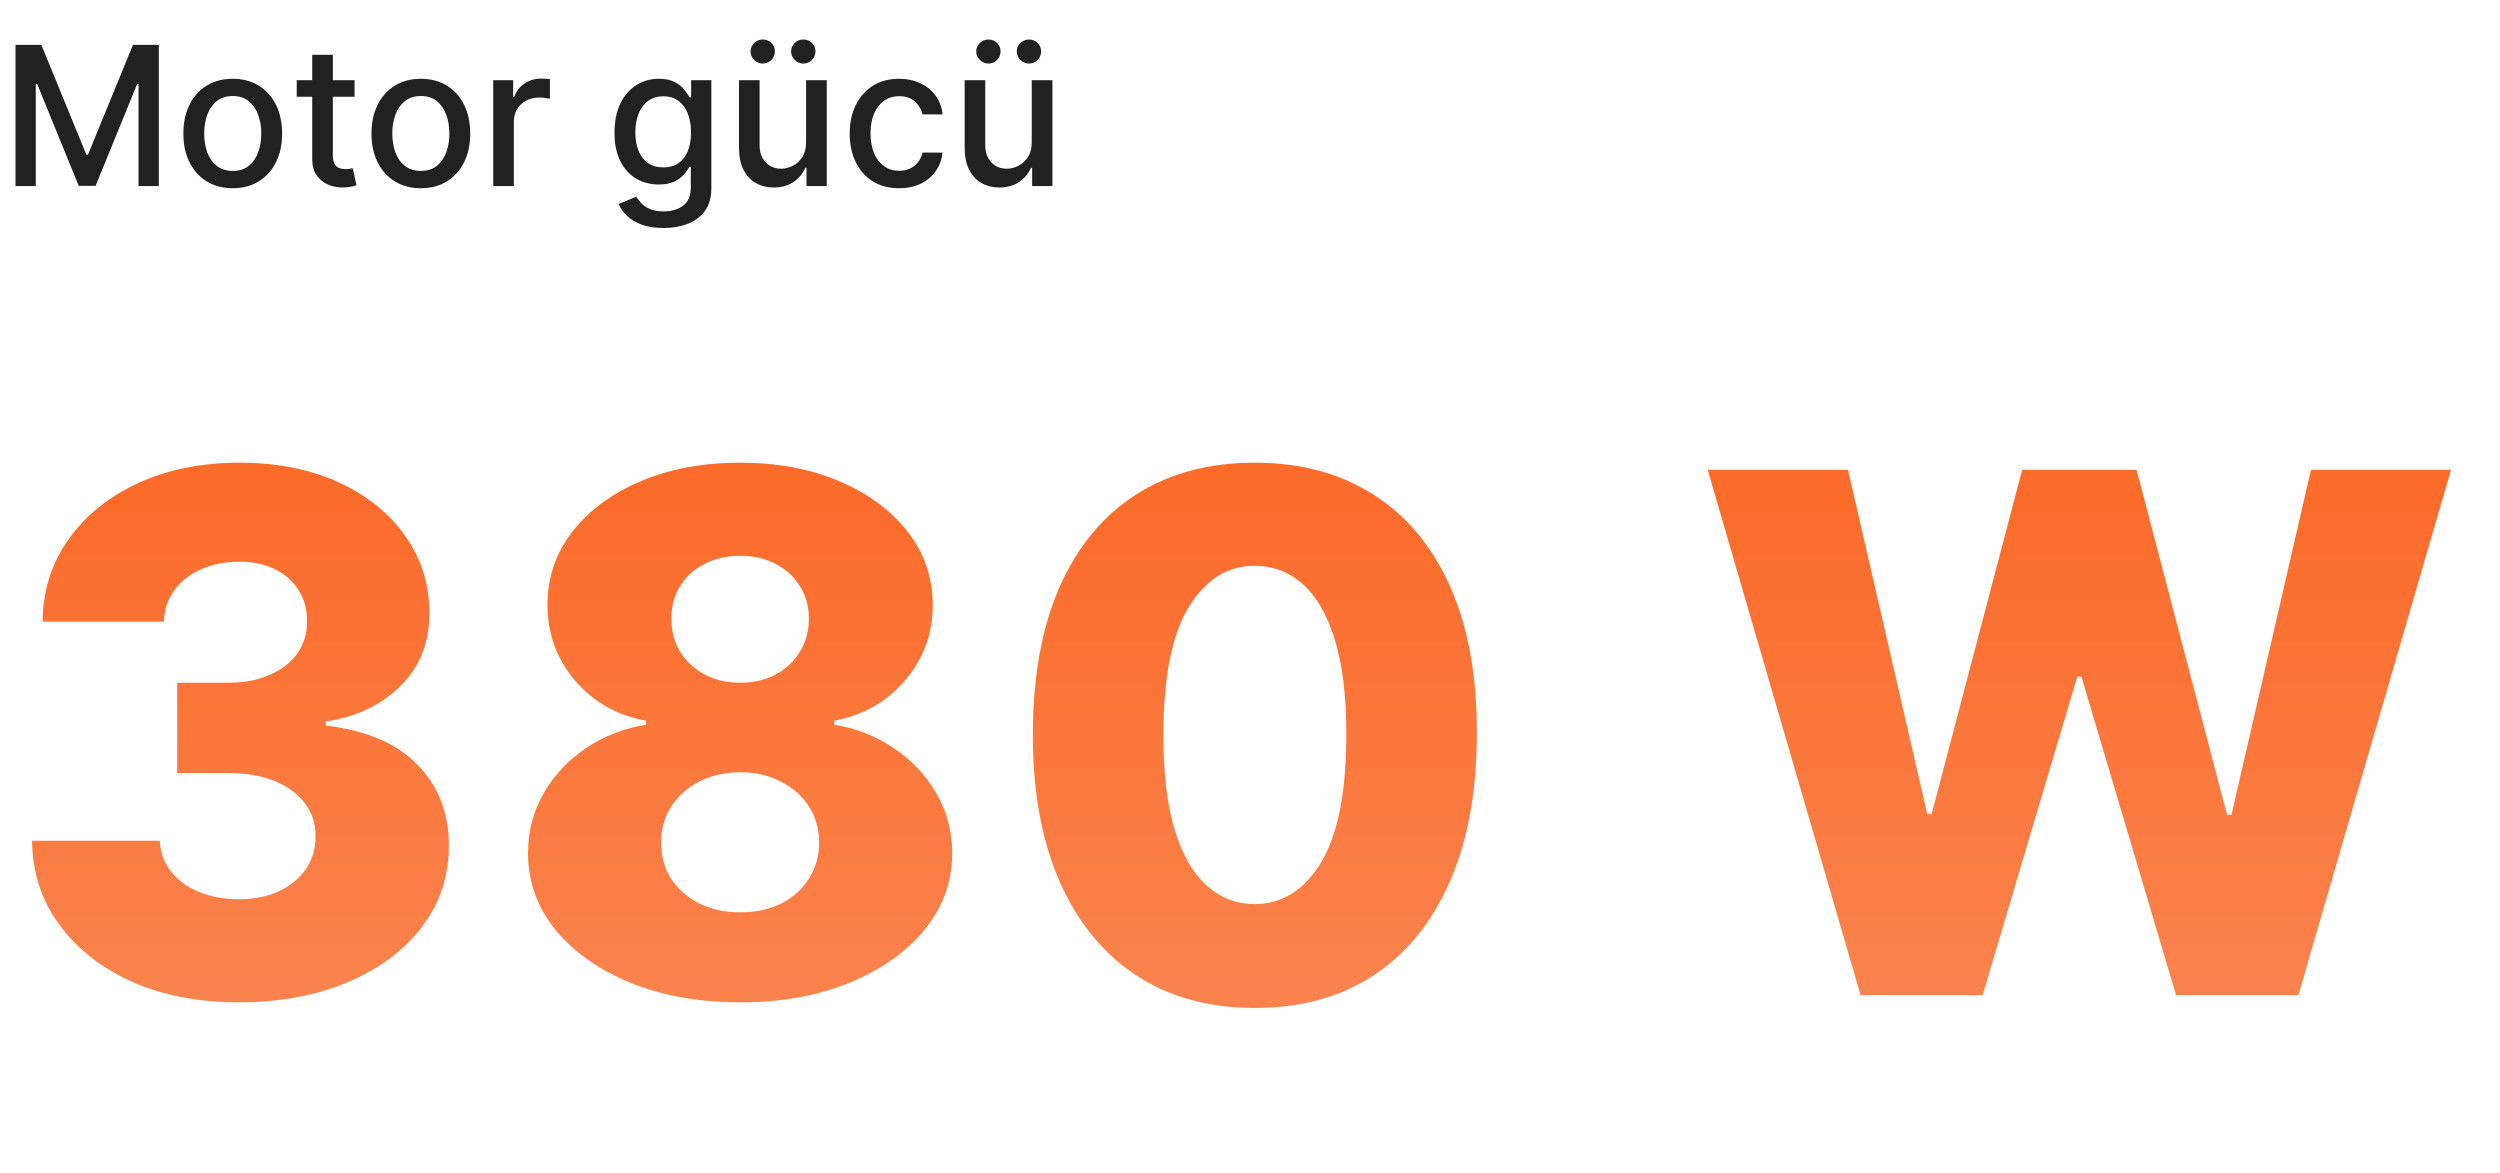 <svg width="309" height="145" viewBox="0 0 309 145" fill="none" xmlns="http://www.w3.org/2000/svg">
<path d="M1.918 5.545H5.114L10.671 19.114H10.875L16.432 5.545H19.628V23H17.122V10.369H16.96L11.812 22.974H9.733L4.585 10.361H4.423V23H1.918V5.545ZM28.766 23.264C27.539 23.264 26.468 22.983 25.553 22.421C24.639 21.858 23.928 21.071 23.423 20.06C22.917 19.048 22.664 17.866 22.664 16.514C22.664 15.156 22.917 13.969 23.423 12.952C23.928 11.935 24.639 11.145 25.553 10.582C26.468 10.02 27.539 9.739 28.766 9.739C29.994 9.739 31.065 10.02 31.979 10.582C32.894 11.145 33.604 11.935 34.11 12.952C34.616 13.969 34.869 15.156 34.869 16.514C34.869 17.866 34.616 19.048 34.11 20.06C33.604 21.071 32.894 21.858 31.979 22.421C31.065 22.983 29.994 23.264 28.766 23.264ZM28.775 21.125C29.57 21.125 30.229 20.915 30.752 20.494C31.275 20.074 31.661 19.514 31.911 18.815C32.167 18.116 32.295 17.347 32.295 16.506C32.295 15.671 32.167 14.903 31.911 14.204C31.661 13.5 31.275 12.935 30.752 12.508C30.229 12.082 29.57 11.869 28.775 11.869C27.974 11.869 27.309 12.082 26.78 12.508C26.258 12.935 25.869 13.5 25.613 14.204C25.363 14.903 25.238 15.671 25.238 16.506C25.238 17.347 25.363 18.116 25.613 18.815C25.869 19.514 26.258 20.074 26.78 20.494C27.309 20.915 27.974 21.125 28.775 21.125ZM43.824 9.909V11.954H36.673V9.909H43.824ZM38.591 6.773H41.139V19.156C41.139 19.651 41.213 20.023 41.361 20.273C41.508 20.517 41.699 20.685 41.932 20.776C42.17 20.861 42.429 20.903 42.707 20.903C42.912 20.903 43.091 20.889 43.244 20.861C43.398 20.832 43.517 20.81 43.602 20.793L44.062 22.898C43.915 22.954 43.705 23.011 43.432 23.068C43.159 23.131 42.818 23.165 42.409 23.171C41.739 23.182 41.114 23.062 40.534 22.812C39.955 22.562 39.486 22.176 39.128 21.653C38.77 21.131 38.591 20.474 38.591 19.685V6.773ZM52.016 23.264C50.789 23.264 49.718 22.983 48.803 22.421C47.889 21.858 47.178 21.071 46.673 20.06C46.167 19.048 45.914 17.866 45.914 16.514C45.914 15.156 46.167 13.969 46.673 12.952C47.178 11.935 47.889 11.145 48.803 10.582C49.718 10.02 50.789 9.739 52.016 9.739C53.244 9.739 54.315 10.02 55.229 10.582C56.144 11.145 56.854 11.935 57.36 12.952C57.866 13.969 58.119 15.156 58.119 16.514C58.119 17.866 57.866 19.048 57.36 20.06C56.854 21.071 56.144 21.858 55.229 22.421C54.315 22.983 53.244 23.264 52.016 23.264ZM52.025 21.125C52.82 21.125 53.479 20.915 54.002 20.494C54.525 20.074 54.911 19.514 55.161 18.815C55.417 18.116 55.545 17.347 55.545 16.506C55.545 15.671 55.417 14.903 55.161 14.204C54.911 13.5 54.525 12.935 54.002 12.508C53.479 12.082 52.82 11.869 52.025 11.869C51.224 11.869 50.559 12.082 50.031 12.508C49.508 12.935 49.119 13.5 48.863 14.204C48.613 14.903 48.488 15.671 48.488 16.506C48.488 17.347 48.613 18.116 48.863 18.815C49.119 19.514 49.508 20.074 50.031 20.494C50.559 20.915 51.224 21.125 52.025 21.125ZM60.963 23V9.909H63.426V11.989H63.562C63.801 11.284 64.222 10.73 64.824 10.327C65.432 9.918 66.119 9.713 66.886 9.713C67.046 9.713 67.233 9.719 67.449 9.73C67.671 9.741 67.844 9.756 67.969 9.773V12.21C67.867 12.182 67.685 12.151 67.423 12.117C67.162 12.077 66.901 12.057 66.639 12.057C66.037 12.057 65.5 12.185 65.028 12.44C64.562 12.69 64.193 13.04 63.92 13.489C63.648 13.932 63.511 14.438 63.511 15.006V23H60.963ZM82.014 28.182C80.974 28.182 80.079 28.046 79.329 27.773C78.585 27.5 77.977 27.139 77.506 26.69C77.034 26.241 76.682 25.75 76.449 25.216L78.639 24.312C78.793 24.562 78.997 24.827 79.253 25.105C79.514 25.389 79.867 25.631 80.31 25.829C80.758 26.028 81.335 26.128 82.04 26.128C83.006 26.128 83.804 25.892 84.435 25.421C85.065 24.954 85.381 24.21 85.381 23.188V20.614H85.219C85.065 20.892 84.844 21.202 84.554 21.543C84.27 21.884 83.878 22.179 83.378 22.429C82.878 22.679 82.227 22.804 81.426 22.804C80.392 22.804 79.46 22.562 78.631 22.079C77.807 21.591 77.153 20.872 76.671 19.923C76.193 18.969 75.954 17.796 75.954 16.403C75.954 15.011 76.19 13.818 76.662 12.824C77.139 11.829 77.793 11.068 78.622 10.54C79.452 10.006 80.392 9.739 81.443 9.739C82.256 9.739 82.912 9.875 83.412 10.148C83.912 10.415 84.301 10.727 84.579 11.085C84.864 11.443 85.082 11.758 85.236 12.031H85.423V9.909H87.921V23.29C87.921 24.415 87.659 25.338 87.136 26.06C86.614 26.781 85.906 27.315 85.014 27.662C84.128 28.009 83.128 28.182 82.014 28.182ZM81.989 20.69C82.722 20.69 83.341 20.52 83.847 20.179C84.358 19.832 84.744 19.338 85.006 18.696C85.273 18.048 85.406 17.273 85.406 16.369C85.406 15.489 85.276 14.713 85.014 14.043C84.753 13.372 84.369 12.849 83.864 12.474C83.358 12.094 82.733 11.903 81.989 11.903C81.222 11.903 80.582 12.102 80.071 12.5C79.56 12.892 79.173 13.426 78.912 14.102C78.656 14.778 78.528 15.534 78.528 16.369C78.528 17.227 78.659 17.98 78.921 18.628C79.182 19.276 79.568 19.781 80.079 20.145C80.597 20.509 81.233 20.69 81.989 20.69ZM99.631 17.571V9.909H102.188V23H99.682V20.733H99.546C99.244 21.432 98.761 22.014 98.097 22.48C97.438 22.94 96.617 23.171 95.633 23.171C94.793 23.171 94.048 22.986 93.401 22.616C92.758 22.241 92.253 21.688 91.883 20.954C91.52 20.222 91.338 19.315 91.338 18.236V9.909H93.886V17.929C93.886 18.821 94.133 19.531 94.628 20.06C95.122 20.588 95.764 20.852 96.554 20.852C97.031 20.852 97.506 20.733 97.977 20.494C98.454 20.256 98.849 19.895 99.162 19.412C99.48 18.929 99.636 18.315 99.631 17.571ZM94.278 7.855C93.875 7.855 93.523 7.707 93.222 7.412C92.921 7.111 92.77 6.764 92.77 6.372C92.77 5.946 92.921 5.591 93.222 5.307C93.523 5.023 93.875 4.881 94.278 4.881C94.704 4.881 95.06 5.023 95.344 5.307C95.633 5.591 95.778 5.946 95.778 6.372C95.778 6.764 95.633 7.111 95.344 7.412C95.06 7.707 94.704 7.855 94.278 7.855ZM99.29 7.855C98.886 7.855 98.534 7.707 98.233 7.412C97.932 7.111 97.781 6.764 97.781 6.372C97.781 5.946 97.932 5.591 98.233 5.307C98.534 5.023 98.886 4.881 99.29 4.881C99.716 4.881 100.071 5.023 100.355 5.307C100.645 5.591 100.79 5.946 100.79 6.372C100.79 6.764 100.645 7.111 100.355 7.412C100.071 7.707 99.716 7.855 99.29 7.855ZM111.126 23.264C109.859 23.264 108.768 22.977 107.853 22.403C106.944 21.824 106.245 21.026 105.756 20.009C105.268 18.991 105.023 17.827 105.023 16.514C105.023 15.185 105.273 14.011 105.773 12.994C106.273 11.972 106.978 11.173 107.887 10.599C108.796 10.026 109.867 9.739 111.1 9.739C112.094 9.739 112.981 9.923 113.759 10.293C114.538 10.656 115.165 11.168 115.643 11.827C116.126 12.486 116.413 13.256 116.504 14.136H114.023C113.887 13.523 113.575 12.994 113.086 12.551C112.603 12.108 111.955 11.886 111.143 11.886C110.433 11.886 109.81 12.074 109.276 12.449C108.748 12.818 108.336 13.347 108.04 14.034C107.745 14.716 107.597 15.523 107.597 16.454C107.597 17.409 107.742 18.233 108.032 18.926C108.322 19.619 108.731 20.156 109.259 20.537C109.793 20.918 110.421 21.108 111.143 21.108C111.626 21.108 112.063 21.02 112.455 20.844C112.853 20.662 113.185 20.403 113.452 20.068C113.725 19.733 113.915 19.329 114.023 18.858H116.504C116.413 19.704 116.137 20.46 115.677 21.125C115.217 21.79 114.6 22.312 113.827 22.693C113.06 23.074 112.16 23.264 111.126 23.264ZM127.521 17.571V9.909H130.078V23H127.572V20.733H127.436C127.135 21.432 126.652 22.014 125.987 22.48C125.328 22.94 124.507 23.171 123.524 23.171C122.683 23.171 121.939 22.986 121.291 22.616C120.649 22.241 120.143 21.688 119.774 20.954C119.411 20.222 119.229 19.315 119.229 18.236V9.909H121.777V17.929C121.777 18.821 122.024 19.531 122.518 20.06C123.013 20.588 123.655 20.852 124.445 20.852C124.922 20.852 125.396 20.733 125.868 20.494C126.345 20.256 126.74 19.895 127.053 19.412C127.371 18.929 127.527 18.315 127.521 17.571ZM122.169 7.855C121.766 7.855 121.413 7.707 121.112 7.412C120.811 7.111 120.661 6.764 120.661 6.372C120.661 5.946 120.811 5.591 121.112 5.307C121.413 5.023 121.766 4.881 122.169 4.881C122.595 4.881 122.95 5.023 123.234 5.307C123.524 5.591 123.669 5.946 123.669 6.372C123.669 6.764 123.524 7.111 123.234 7.412C122.95 7.707 122.595 7.855 122.169 7.855ZM127.18 7.855C126.777 7.855 126.425 7.707 126.124 7.412C125.822 7.111 125.672 6.764 125.672 6.372C125.672 5.946 125.822 5.591 126.124 5.307C126.425 5.023 126.777 4.881 127.18 4.881C127.607 4.881 127.962 5.023 128.246 5.307C128.536 5.591 128.68 5.946 128.68 6.372C128.68 6.764 128.536 7.111 128.246 7.412C127.962 7.707 127.607 7.855 127.18 7.855Z" fill="#212121"/>
<path d="M29.483 123.888C24.537 123.888 20.152 123.042 16.326 121.352C12.522 119.64 9.521 117.283 7.323 114.282C5.125 111.281 4.005 107.825 3.963 103.916H19.75C19.814 105.332 20.268 106.589 21.113 107.688C21.959 108.766 23.111 109.611 24.569 110.224C26.027 110.837 27.686 111.144 29.546 111.144C31.406 111.144 33.044 110.816 34.46 110.161C35.897 109.484 37.017 108.565 37.82 107.403C38.623 106.219 39.014 104.867 38.993 103.345C39.014 101.823 38.581 100.471 37.694 99.287C36.806 98.103 35.548 97.184 33.921 96.529C32.315 95.874 30.413 95.546 28.215 95.546H21.906V84.387H28.215C30.138 84.387 31.829 84.07 33.287 83.436C34.766 82.802 35.918 81.914 36.742 80.773C37.567 79.611 37.968 78.279 37.947 76.779C37.968 75.32 37.62 74.042 36.901 72.943C36.203 71.823 35.221 70.956 33.953 70.343C32.706 69.73 31.258 69.424 29.61 69.424C27.877 69.424 26.302 69.73 24.886 70.343C23.491 70.956 22.381 71.823 21.557 72.943C20.733 74.063 20.3 75.363 20.258 76.842H5.263C5.305 72.975 6.383 69.572 8.496 66.634C10.61 63.675 13.484 61.361 17.119 59.691C20.775 58.022 24.939 57.187 29.61 57.187C34.259 57.187 38.349 58.001 41.878 59.628C45.408 61.255 48.155 63.474 50.121 66.285C52.086 69.075 53.069 72.235 53.069 75.764C53.09 79.421 51.896 82.432 49.486 84.799C47.098 87.166 44.023 88.625 40.261 89.174V89.681C45.291 90.273 49.085 91.9 51.642 94.564C54.221 97.226 55.499 100.555 55.478 104.55C55.478 108.311 54.369 111.651 52.15 114.567C49.952 117.463 46.887 119.745 42.956 121.415C39.046 123.063 34.555 123.888 29.483 123.888ZM91.478 123.888C86.427 123.888 81.914 123.085 77.941 121.478C73.989 119.851 70.882 117.653 68.621 114.884C66.381 112.095 65.26 108.946 65.26 105.437C65.26 102.753 65.905 100.291 67.194 98.051C68.483 95.81 70.227 93.951 72.425 92.471C74.644 90.971 77.117 90.009 79.843 89.586V89.079C76.272 88.424 73.344 86.765 71.062 84.102C68.8 81.439 67.67 78.322 67.67 74.75C67.67 71.368 68.695 68.357 70.745 65.715C72.816 63.073 75.638 60.991 79.209 59.469C82.802 57.948 86.892 57.187 91.478 57.187C96.064 57.187 100.143 57.948 103.715 59.469C107.308 60.991 110.129 63.073 112.179 65.715C114.25 68.357 115.286 71.368 115.286 74.75C115.286 78.343 114.134 81.471 111.83 84.134C109.548 86.775 106.642 88.424 103.112 89.079V89.586C105.818 90.009 108.269 90.971 110.467 92.471C112.686 93.951 114.441 95.81 115.73 98.051C117.04 100.291 117.695 102.753 117.695 105.437C117.695 108.946 116.565 112.095 114.303 114.884C112.042 117.653 108.935 119.851 104.983 121.478C101.052 123.085 96.55 123.888 91.478 123.888ZM91.478 112.76C93.401 112.76 95.092 112.401 96.55 111.682C98.008 110.943 99.15 109.918 99.974 108.607C100.819 107.297 101.242 105.818 101.242 104.169C101.242 102.478 100.819 100.978 99.974 99.668C99.129 98.357 97.966 97.332 96.487 96.592C95.028 95.832 93.359 95.451 91.478 95.451C89.618 95.451 87.948 95.832 86.469 96.592C84.99 97.332 83.827 98.357 82.982 99.668C82.136 100.978 81.714 102.478 81.714 104.169C81.714 105.818 82.126 107.297 82.95 108.607C83.795 109.897 84.947 110.911 86.406 111.651C87.885 112.39 89.576 112.76 91.478 112.76ZM91.478 84.387C93.126 84.387 94.585 84.049 95.853 83.373C97.142 82.696 98.146 81.756 98.864 80.551C99.604 79.347 99.974 77.983 99.974 76.462C99.974 74.94 99.604 73.598 98.864 72.436C98.146 71.273 97.153 70.364 95.884 69.709C94.616 69.033 93.147 68.695 91.478 68.695C89.829 68.695 88.361 69.033 87.071 69.709C85.782 70.364 84.778 71.273 84.06 72.436C83.341 73.598 82.982 74.94 82.982 76.462C82.982 77.983 83.341 79.347 84.06 80.551C84.799 81.735 85.814 82.675 87.103 83.373C88.392 84.049 89.85 84.387 91.478 84.387ZM155.082 124.585C149.418 124.585 144.536 123.243 140.436 120.559C136.335 117.854 133.176 113.976 130.957 108.924C128.738 103.852 127.639 97.755 127.66 90.632C127.681 83.51 128.79 77.466 130.988 72.499C133.208 67.511 136.357 63.718 140.436 61.118C144.536 58.497 149.418 57.187 155.082 57.187C160.746 57.187 165.628 58.497 169.728 61.118C173.849 63.718 177.019 67.511 179.239 72.499C181.458 77.487 182.557 83.531 182.536 90.632C182.536 97.776 181.426 103.884 179.207 108.956C176.988 114.028 173.828 117.907 169.728 120.591C165.649 123.254 160.767 124.585 155.082 124.585ZM155.082 111.746C158.463 111.746 161.2 110.023 163.293 106.578C165.385 103.112 166.421 97.797 166.399 90.632C166.399 85.941 165.924 82.073 164.973 79.03C164.022 75.965 162.701 73.683 161.01 72.182C159.319 70.681 157.343 69.931 155.082 69.931C151.721 69.931 149.006 71.632 146.934 75.035C144.863 78.417 143.817 83.616 143.796 90.632C143.775 95.388 144.229 99.329 145.159 102.457C146.11 105.585 147.442 107.92 149.154 109.463C150.865 110.985 152.842 111.746 155.082 111.746ZM229.966 123L211.072 58.075H228.413L238.208 100.619H238.747L249.938 58.075H264.077L275.268 100.714H275.807L285.634 58.075H302.944L284.081 123H268.959L257.261 83.626H256.754L245.056 123H229.966Z" fill="url(#paint0_linear_136_7213)"/>
<defs>
<linearGradient id="paint0_linear_136_7213" x1="154.831" y1="62.071" x2="154.831" y2="123.143" gradientUnits="userSpaceOnUse">
<stop stop-color="#FB6C2B"/>
<stop offset="1" stop-color="#FA834D"/>
</linearGradient>
</defs>
</svg>
